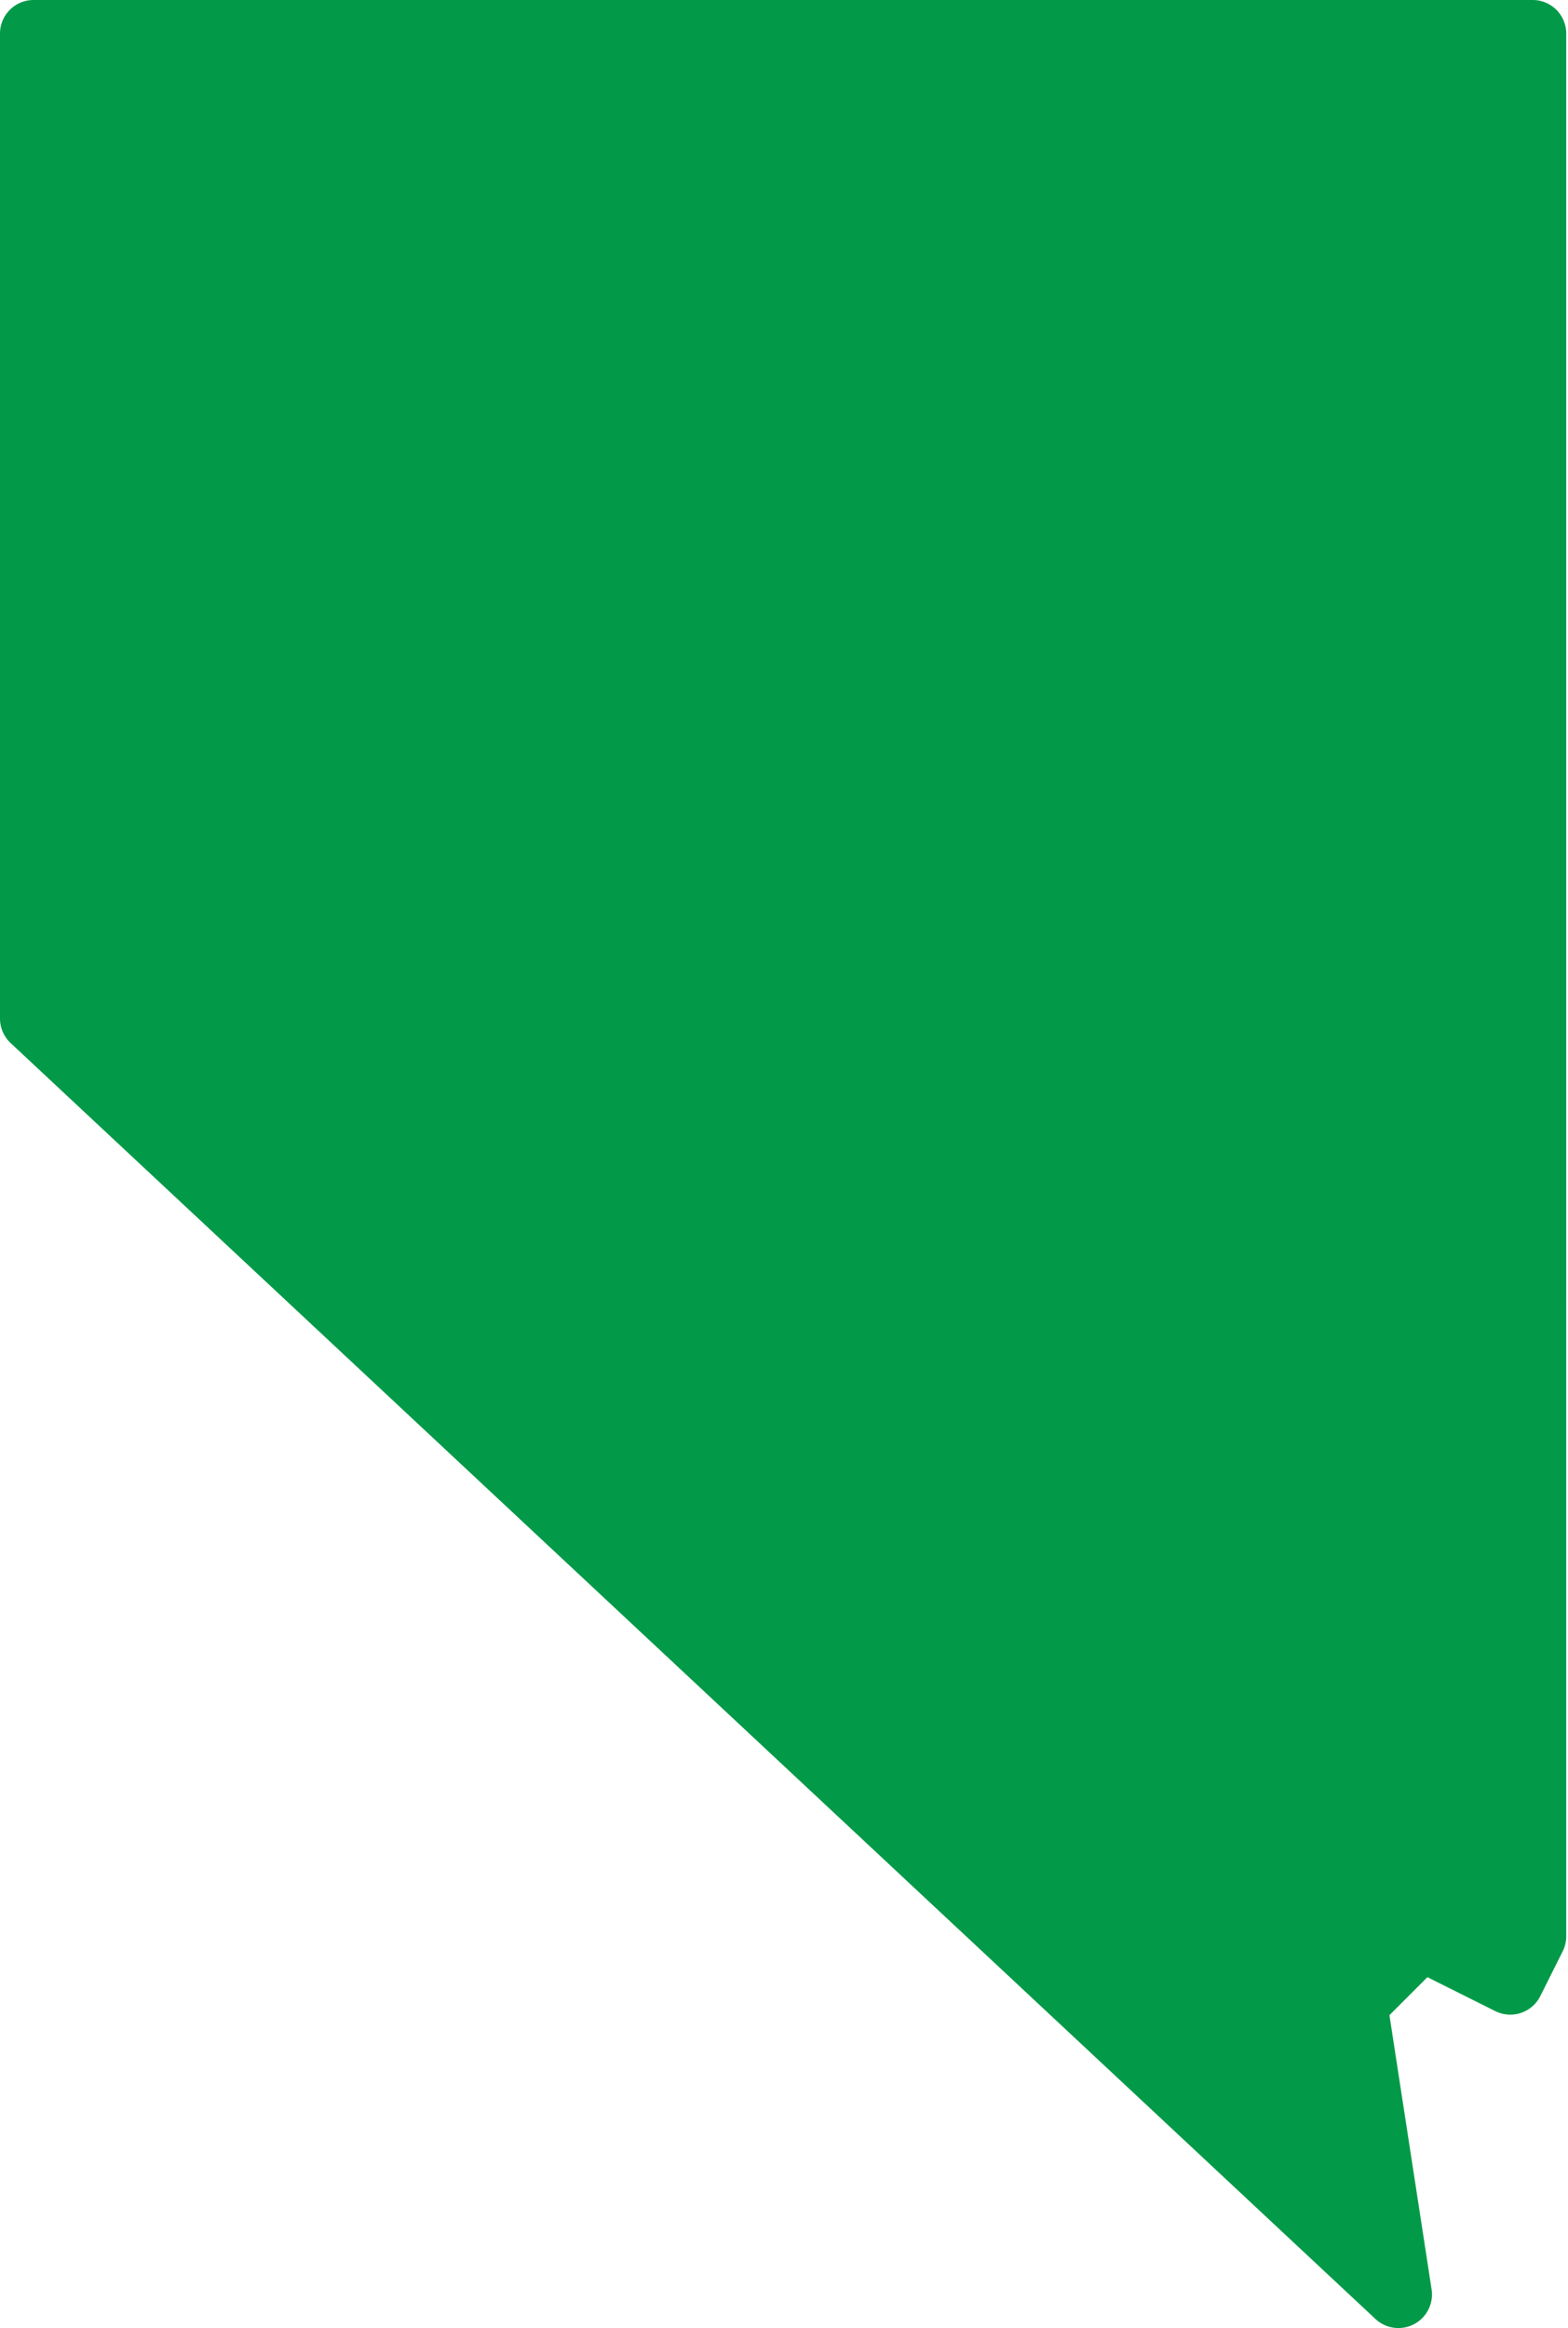 <?xml version="1.0" encoding="UTF-8" standalone="no"?><!DOCTYPE svg PUBLIC "-//W3C//DTD SVG 1.1//EN" "http://www.w3.org/Graphics/SVG/1.1/DTD/svg11.dtd"><svg width="100%" height="100%" viewBox="0 0 219 325" version="1.1" xmlns="http://www.w3.org/2000/svg" xmlns:xlink="http://www.w3.org/1999/xlink" xml:space="preserve" xmlns:serif="http://www.serif.com/" style="fill-rule:evenodd;clip-rule:evenodd;stroke-linecap:round;stroke-linejoin:round;"><path d="M214.063,4.688l-0.001,265.625l-3.125,6.25l-12.5,-6.25l-9.375,9.375l6.25,40.625l-190.625,-178.125l0,-137.5l209.375,0Z" style="fill:#029a48;stroke:#029a48;stroke-width:9.38px;"/></svg>